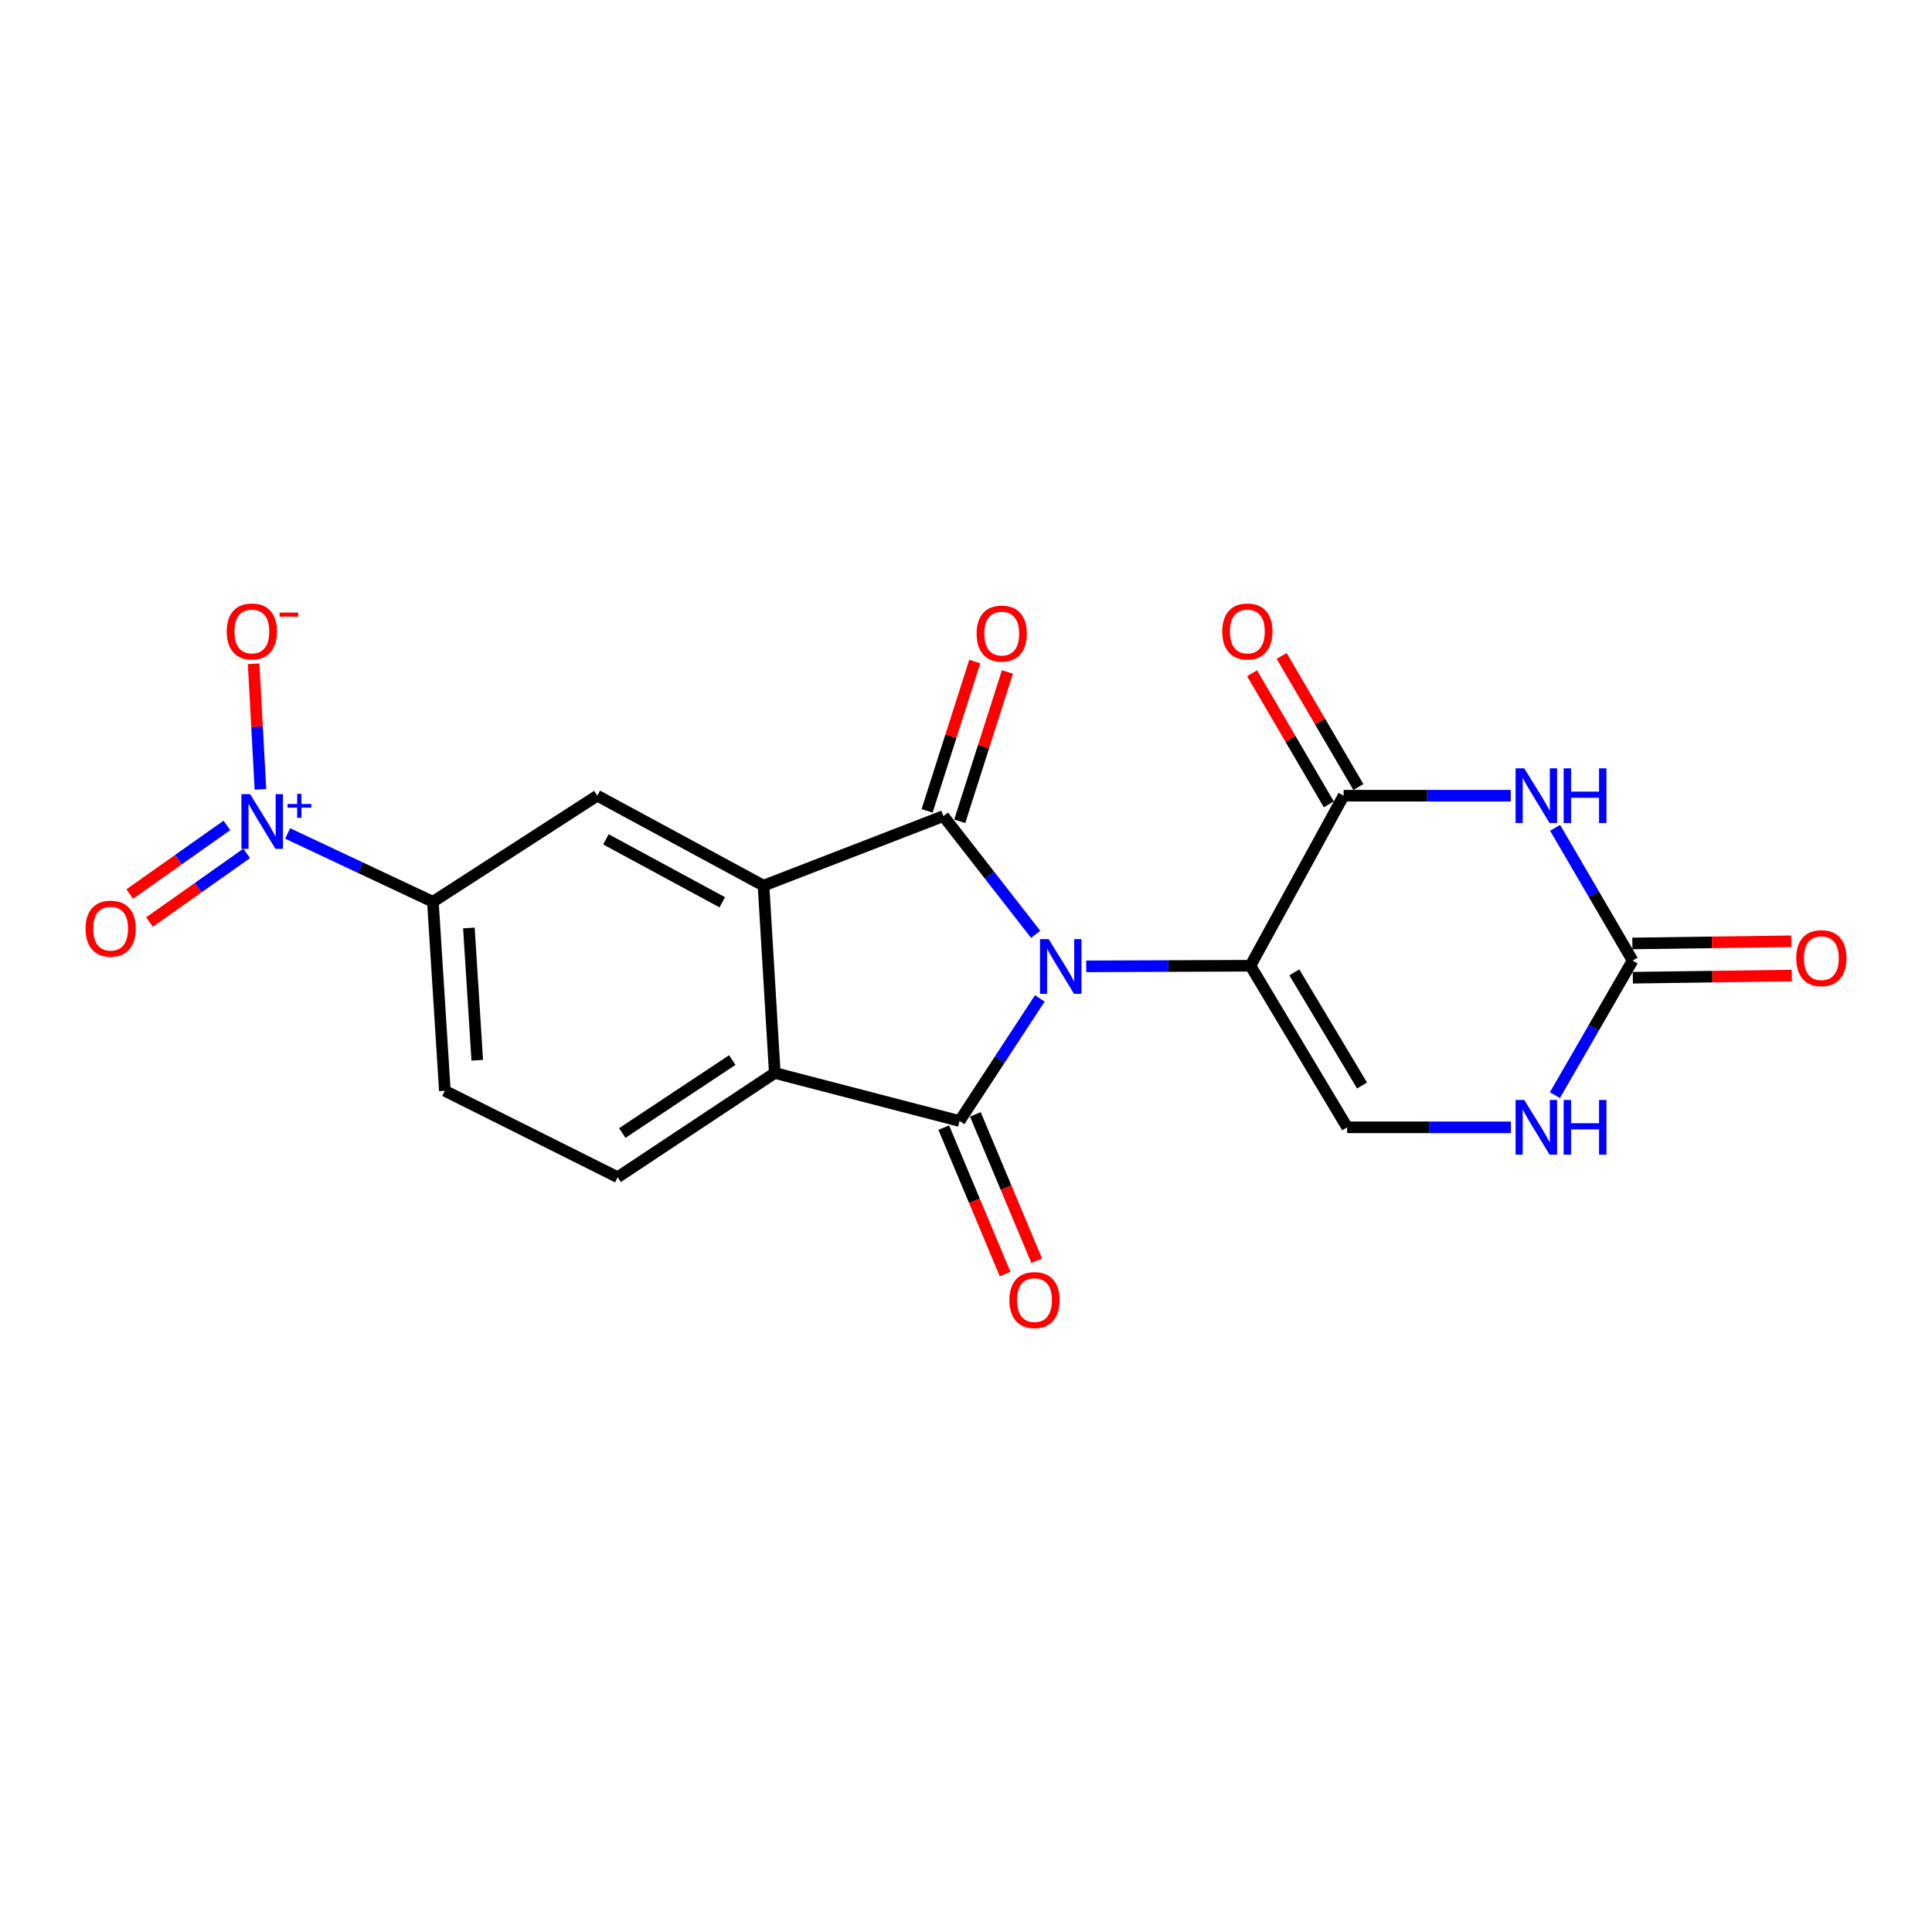 <?xml version='1.0' encoding='iso-8859-1'?>
<svg version='1.1' baseProfile='full'
              xmlns='http://www.w3.org/2000/svg'
                      xmlns:rdkit='http://www.rdkit.org/xml'
                      xmlns:xlink='http://www.w3.org/1999/xlink'
                  xml:space='preserve'
width='1000px' height='1000px' viewBox='0 0 1000 1000'>
<!-- END OF HEADER -->
<rect style='opacity:1.0;fill:#FFFFFF;stroke:none' width='1000' height='1000' x='0' y='0'> </rect>
<path class='bond-0' d='M 562.224,500.183 L 604.716,500.021' style='fill:none;fill-rule:evenodd;stroke:#0000FF;stroke-width:6px;stroke-linecap:butt;stroke-linejoin:miter;stroke-opacity:1' />
<path class='bond-0' d='M 604.716,500.021 L 647.207,499.859' style='fill:none;fill-rule:evenodd;stroke:#000000;stroke-width:6px;stroke-linecap:butt;stroke-linejoin:miter;stroke-opacity:1' />
<path class='bond-1' d='M 536.057,483.606 L 512.184,453.007' style='fill:none;fill-rule:evenodd;stroke:#0000FF;stroke-width:6px;stroke-linecap:butt;stroke-linejoin:miter;stroke-opacity:1' />
<path class='bond-1' d='M 512.184,453.007 L 488.312,422.407' style='fill:none;fill-rule:evenodd;stroke:#000000;stroke-width:6px;stroke-linecap:butt;stroke-linejoin:miter;stroke-opacity:1' />
<path class='bond-2' d='M 538.197,516.784 L 517.433,548.506' style='fill:none;fill-rule:evenodd;stroke:#0000FF;stroke-width:6px;stroke-linecap:butt;stroke-linejoin:miter;stroke-opacity:1' />
<path class='bond-2' d='M 517.433,548.506 L 496.669,580.228' style='fill:none;fill-rule:evenodd;stroke:#000000;stroke-width:6px;stroke-linecap:butt;stroke-linejoin:miter;stroke-opacity:1' />
<path class='bond-4' d='M 647.207,499.859 L 695.448,411.852' style='fill:none;fill-rule:evenodd;stroke:#000000;stroke-width:6px;stroke-linecap:butt;stroke-linejoin:miter;stroke-opacity:1' />
<path class='bond-9' d='M 647.207,499.859 L 697.281,583.5' style='fill:none;fill-rule:evenodd;stroke:#000000;stroke-width:6px;stroke-linecap:butt;stroke-linejoin:miter;stroke-opacity:1' />
<path class='bond-9' d='M 669.939,503.293 L 704.991,561.842' style='fill:none;fill-rule:evenodd;stroke:#000000;stroke-width:6px;stroke-linecap:butt;stroke-linejoin:miter;stroke-opacity:1' />
<path class='bond-3' d='M 488.312,422.407 L 395.2,458.408' style='fill:none;fill-rule:evenodd;stroke:#000000;stroke-width:6px;stroke-linecap:butt;stroke-linejoin:miter;stroke-opacity:1' />
<path class='bond-14' d='M 496.761,425.104 L 509.098,386.454' style='fill:none;fill-rule:evenodd;stroke:#000000;stroke-width:6px;stroke-linecap:butt;stroke-linejoin:miter;stroke-opacity:1' />
<path class='bond-14' d='M 509.098,386.454 L 521.435,347.804' style='fill:none;fill-rule:evenodd;stroke:#FF0000;stroke-width:6px;stroke-linecap:butt;stroke-linejoin:miter;stroke-opacity:1' />
<path class='bond-14' d='M 479.862,419.71 L 492.199,381.06' style='fill:none;fill-rule:evenodd;stroke:#000000;stroke-width:6px;stroke-linecap:butt;stroke-linejoin:miter;stroke-opacity:1' />
<path class='bond-14' d='M 492.199,381.06 L 504.536,342.41' style='fill:none;fill-rule:evenodd;stroke:#FF0000;stroke-width:6px;stroke-linecap:butt;stroke-linejoin:miter;stroke-opacity:1' />
<path class='bond-6' d='M 496.669,580.228 L 401.024,555.374' style='fill:none;fill-rule:evenodd;stroke:#000000;stroke-width:6px;stroke-linecap:butt;stroke-linejoin:miter;stroke-opacity:1' />
<path class='bond-15' d='M 488.488,583.655 L 504.358,621.545' style='fill:none;fill-rule:evenodd;stroke:#000000;stroke-width:6px;stroke-linecap:butt;stroke-linejoin:miter;stroke-opacity:1' />
<path class='bond-15' d='M 504.358,621.545 L 520.229,659.434' style='fill:none;fill-rule:evenodd;stroke:#FF0000;stroke-width:6px;stroke-linecap:butt;stroke-linejoin:miter;stroke-opacity:1' />
<path class='bond-15' d='M 504.85,576.802 L 520.72,614.691' style='fill:none;fill-rule:evenodd;stroke:#000000;stroke-width:6px;stroke-linecap:butt;stroke-linejoin:miter;stroke-opacity:1' />
<path class='bond-15' d='M 520.72,614.691 L 536.591,652.581' style='fill:none;fill-rule:evenodd;stroke:#FF0000;stroke-width:6px;stroke-linecap:butt;stroke-linejoin:miter;stroke-opacity:1' />
<path class='bond-11' d='M 395.2,458.408 L 309.154,411.852' style='fill:none;fill-rule:evenodd;stroke:#000000;stroke-width:6px;stroke-linecap:butt;stroke-linejoin:miter;stroke-opacity:1' />
<path class='bond-11' d='M 373.851,467.027 L 313.619,434.438' style='fill:none;fill-rule:evenodd;stroke:#000000;stroke-width:6px;stroke-linecap:butt;stroke-linejoin:miter;stroke-opacity:1' />
<path class='bond-21' d='M 395.2,458.408 L 401.024,555.374' style='fill:none;fill-rule:evenodd;stroke:#000000;stroke-width:6px;stroke-linecap:butt;stroke-linejoin:miter;stroke-opacity:1' />
<path class='bond-5' d='M 695.448,411.852 L 738.709,411.852' style='fill:none;fill-rule:evenodd;stroke:#000000;stroke-width:6px;stroke-linecap:butt;stroke-linejoin:miter;stroke-opacity:1' />
<path class='bond-5' d='M 738.709,411.852 L 781.969,411.852' style='fill:none;fill-rule:evenodd;stroke:#0000FF;stroke-width:6px;stroke-linecap:butt;stroke-linejoin:miter;stroke-opacity:1' />
<path class='bond-18' d='M 703.103,407.371 L 683.236,373.439' style='fill:none;fill-rule:evenodd;stroke:#000000;stroke-width:6px;stroke-linecap:butt;stroke-linejoin:miter;stroke-opacity:1' />
<path class='bond-18' d='M 683.236,373.439 L 663.369,339.506' style='fill:none;fill-rule:evenodd;stroke:#FF0000;stroke-width:6px;stroke-linecap:butt;stroke-linejoin:miter;stroke-opacity:1' />
<path class='bond-18' d='M 687.794,416.334 L 667.927,382.401' style='fill:none;fill-rule:evenodd;stroke:#000000;stroke-width:6px;stroke-linecap:butt;stroke-linejoin:miter;stroke-opacity:1' />
<path class='bond-18' d='M 667.927,382.401 L 648.061,348.469' style='fill:none;fill-rule:evenodd;stroke:#FF0000;stroke-width:6px;stroke-linecap:butt;stroke-linejoin:miter;stroke-opacity:1' />
<path class='bond-23' d='M 804.912,428.483 L 824.971,462.841' style='fill:none;fill-rule:evenodd;stroke:#0000FF;stroke-width:6px;stroke-linecap:butt;stroke-linejoin:miter;stroke-opacity:1' />
<path class='bond-23' d='M 824.971,462.841 L 845.031,497.198' style='fill:none;fill-rule:evenodd;stroke:#000000;stroke-width:6px;stroke-linecap:butt;stroke-linejoin:miter;stroke-opacity:1' />
<path class='bond-13' d='M 401.024,555.374 L 319.709,609.321' style='fill:none;fill-rule:evenodd;stroke:#000000;stroke-width:6px;stroke-linecap:butt;stroke-linejoin:miter;stroke-opacity:1' />
<path class='bond-13' d='M 379.02,548.684 L 322.099,586.447' style='fill:none;fill-rule:evenodd;stroke:#000000;stroke-width:6px;stroke-linecap:butt;stroke-linejoin:miter;stroke-opacity:1' />
<path class='bond-7' d='M 148.884,431.397 L 186.474,449.081' style='fill:none;fill-rule:evenodd;stroke:#0000FF;stroke-width:6px;stroke-linecap:butt;stroke-linejoin:miter;stroke-opacity:1' />
<path class='bond-7' d='M 186.474,449.081 L 224.064,466.765' style='fill:none;fill-rule:evenodd;stroke:#000000;stroke-width:6px;stroke-linecap:butt;stroke-linejoin:miter;stroke-opacity:1' />
<path class='bond-16' d='M 134.8,408.572 L 133.037,376.071' style='fill:none;fill-rule:evenodd;stroke:#0000FF;stroke-width:6px;stroke-linecap:butt;stroke-linejoin:miter;stroke-opacity:1' />
<path class='bond-16' d='M 133.037,376.071 L 131.273,343.571' style='fill:none;fill-rule:evenodd;stroke:#FF0000;stroke-width:6px;stroke-linecap:butt;stroke-linejoin:miter;stroke-opacity:1' />
<path class='bond-17' d='M 117.446,427.23 L 92.296,444.988' style='fill:none;fill-rule:evenodd;stroke:#0000FF;stroke-width:6px;stroke-linecap:butt;stroke-linejoin:miter;stroke-opacity:1' />
<path class='bond-17' d='M 92.296,444.988 L 67.147,462.746' style='fill:none;fill-rule:evenodd;stroke:#FF0000;stroke-width:6px;stroke-linecap:butt;stroke-linejoin:miter;stroke-opacity:1' />
<path class='bond-17' d='M 127.678,441.72 L 102.529,459.479' style='fill:none;fill-rule:evenodd;stroke:#0000FF;stroke-width:6px;stroke-linecap:butt;stroke-linejoin:miter;stroke-opacity:1' />
<path class='bond-17' d='M 102.529,459.479 L 77.379,477.237' style='fill:none;fill-rule:evenodd;stroke:#FF0000;stroke-width:6px;stroke-linecap:butt;stroke-linejoin:miter;stroke-opacity:1' />
<path class='bond-8' d='M 845.031,497.198 L 824.924,532.024' style='fill:none;fill-rule:evenodd;stroke:#000000;stroke-width:6px;stroke-linecap:butt;stroke-linejoin:miter;stroke-opacity:1' />
<path class='bond-8' d='M 824.924,532.024 L 804.817,566.849' style='fill:none;fill-rule:evenodd;stroke:#0000FF;stroke-width:6px;stroke-linecap:butt;stroke-linejoin:miter;stroke-opacity:1' />
<path class='bond-19' d='M 845.152,506.067 L 886.283,505.503' style='fill:none;fill-rule:evenodd;stroke:#000000;stroke-width:6px;stroke-linecap:butt;stroke-linejoin:miter;stroke-opacity:1' />
<path class='bond-19' d='M 886.283,505.503 L 927.414,504.939' style='fill:none;fill-rule:evenodd;stroke:#FF0000;stroke-width:6px;stroke-linecap:butt;stroke-linejoin:miter;stroke-opacity:1' />
<path class='bond-19' d='M 844.909,488.33 L 886.04,487.765' style='fill:none;fill-rule:evenodd;stroke:#000000;stroke-width:6px;stroke-linecap:butt;stroke-linejoin:miter;stroke-opacity:1' />
<path class='bond-19' d='M 886.04,487.765 L 927.171,487.201' style='fill:none;fill-rule:evenodd;stroke:#FF0000;stroke-width:6px;stroke-linecap:butt;stroke-linejoin:miter;stroke-opacity:1' />
<path class='bond-10' d='M 697.281,583.5 L 739.648,583.5' style='fill:none;fill-rule:evenodd;stroke:#000000;stroke-width:6px;stroke-linecap:butt;stroke-linejoin:miter;stroke-opacity:1' />
<path class='bond-10' d='M 739.648,583.5 L 782.015,583.5' style='fill:none;fill-rule:evenodd;stroke:#0000FF;stroke-width:6px;stroke-linecap:butt;stroke-linejoin:miter;stroke-opacity:1' />
<path class='bond-12' d='M 309.154,411.852 L 224.064,466.765' style='fill:none;fill-rule:evenodd;stroke:#000000;stroke-width:6px;stroke-linecap:butt;stroke-linejoin:miter;stroke-opacity:1' />
<path class='bond-22' d='M 224.064,466.765 L 230.253,564.588' style='fill:none;fill-rule:evenodd;stroke:#000000;stroke-width:6px;stroke-linecap:butt;stroke-linejoin:miter;stroke-opacity:1' />
<path class='bond-22' d='M 242.697,480.319 L 247.029,548.795' style='fill:none;fill-rule:evenodd;stroke:#000000;stroke-width:6px;stroke-linecap:butt;stroke-linejoin:miter;stroke-opacity:1' />
<path class='bond-20' d='M 319.709,609.321 L 230.253,564.588' style='fill:none;fill-rule:evenodd;stroke:#000000;stroke-width:6px;stroke-linecap:butt;stroke-linejoin:miter;stroke-opacity:1' />
<path  class='atom-0' d='M 542.77 486.074
L 552.05 501.074
Q 552.97 502.554, 554.45 505.234
Q 555.93 507.914, 556.01 508.074
L 556.01 486.074
L 559.77 486.074
L 559.77 514.394
L 555.89 514.394
L 545.93 497.994
Q 544.77 496.074, 543.53 493.874
Q 542.33 491.674, 541.97 490.994
L 541.97 514.394
L 538.29 514.394
L 538.29 486.074
L 542.77 486.074
' fill='#0000FF'/>
<path  class='atom-6' d='M 788.943 397.692
L 798.223 412.692
Q 799.143 414.172, 800.623 416.852
Q 802.103 419.532, 802.183 419.692
L 802.183 397.692
L 805.943 397.692
L 805.943 426.012
L 802.063 426.012
L 792.103 409.612
Q 790.943 407.692, 789.703 405.492
Q 788.503 403.292, 788.143 402.612
L 788.143 426.012
L 784.463 426.012
L 784.463 397.692
L 788.943 397.692
' fill='#0000FF'/>
<path  class='atom-6' d='M 809.343 397.692
L 813.183 397.692
L 813.183 409.732
L 827.663 409.732
L 827.663 397.692
L 831.503 397.692
L 831.503 426.012
L 827.663 426.012
L 827.663 412.932
L 813.183 412.932
L 813.183 426.012
L 809.343 426.012
L 809.343 397.692
' fill='#0000FF'/>
<path  class='atom-8' d='M 129.442 411.036
L 138.722 426.036
Q 139.642 427.516, 141.122 430.196
Q 142.602 432.876, 142.682 433.036
L 142.682 411.036
L 146.442 411.036
L 146.442 439.356
L 142.562 439.356
L 132.602 422.956
Q 131.442 421.036, 130.202 418.836
Q 129.002 416.636, 128.642 415.956
L 128.642 439.356
L 124.962 439.356
L 124.962 411.036
L 129.442 411.036
' fill='#0000FF'/>
<path  class='atom-8' d='M 148.818 416.141
L 153.808 416.141
L 153.808 410.887
L 156.026 410.887
L 156.026 416.141
L 161.147 416.141
L 161.147 418.042
L 156.026 418.042
L 156.026 423.322
L 153.808 423.322
L 153.808 418.042
L 148.818 418.042
L 148.818 416.141
' fill='#0000FF'/>
<path  class='atom-11' d='M 788.943 569.34
L 798.223 584.34
Q 799.143 585.82, 800.623 588.5
Q 802.103 591.18, 802.183 591.34
L 802.183 569.34
L 805.943 569.34
L 805.943 597.66
L 802.063 597.66
L 792.103 581.26
Q 790.943 579.34, 789.703 577.14
Q 788.503 574.94, 788.143 574.26
L 788.143 597.66
L 784.463 597.66
L 784.463 569.34
L 788.943 569.34
' fill='#0000FF'/>
<path  class='atom-11' d='M 809.343 569.34
L 813.183 569.34
L 813.183 581.38
L 827.663 581.38
L 827.663 569.34
L 831.503 569.34
L 831.503 597.66
L 827.663 597.66
L 827.663 584.58
L 813.183 584.58
L 813.183 597.66
L 809.343 597.66
L 809.343 569.34
' fill='#0000FF'/>
<path  class='atom-15' d='M 505.488 327.946
Q 505.488 321.146, 508.848 317.346
Q 512.208 313.546, 518.488 313.546
Q 524.768 313.546, 528.128 317.346
Q 531.488 321.146, 531.488 327.946
Q 531.488 334.826, 528.088 338.746
Q 524.688 342.626, 518.488 342.626
Q 512.248 342.626, 508.848 338.746
Q 505.488 334.866, 505.488 327.946
M 518.488 339.426
Q 522.808 339.426, 525.128 336.546
Q 527.488 333.626, 527.488 327.946
Q 527.488 322.386, 525.128 319.586
Q 522.808 316.746, 518.488 316.746
Q 514.168 316.746, 511.808 319.546
Q 509.488 322.346, 509.488 327.946
Q 509.488 333.666, 511.808 336.546
Q 514.168 339.426, 518.488 339.426
' fill='#FF0000'/>
<path  class='atom-16' d='M 522.459 672.918
Q 522.459 666.118, 525.819 662.318
Q 529.179 658.518, 535.459 658.518
Q 541.739 658.518, 545.099 662.318
Q 548.459 666.118, 548.459 672.918
Q 548.459 679.798, 545.059 683.718
Q 541.659 687.598, 535.459 687.598
Q 529.219 687.598, 525.819 683.718
Q 522.459 679.838, 522.459 672.918
M 535.459 684.398
Q 539.779 684.398, 542.099 681.518
Q 544.459 678.598, 544.459 672.918
Q 544.459 667.358, 542.099 664.558
Q 539.779 661.718, 535.459 661.718
Q 531.139 661.718, 528.779 664.518
Q 526.459 667.318, 526.459 672.918
Q 526.459 678.638, 528.779 681.518
Q 531.139 684.398, 535.459 684.398
' fill='#FF0000'/>
<path  class='atom-17' d='M 117.361 326.843
Q 117.361 320.043, 120.721 316.243
Q 124.081 312.443, 130.361 312.443
Q 136.641 312.443, 140.001 316.243
Q 143.361 320.043, 143.361 326.843
Q 143.361 333.723, 139.961 337.643
Q 136.561 341.523, 130.361 341.523
Q 124.121 341.523, 120.721 337.643
Q 117.361 333.763, 117.361 326.843
M 130.361 338.323
Q 134.681 338.323, 137.001 335.443
Q 139.361 332.523, 139.361 326.843
Q 139.361 321.283, 137.001 318.483
Q 134.681 315.643, 130.361 315.643
Q 126.041 315.643, 123.681 318.443
Q 121.361 321.243, 121.361 326.843
Q 121.361 332.563, 123.681 335.443
Q 126.041 338.323, 130.361 338.323
' fill='#FF0000'/>
<path  class='atom-17' d='M 144.681 317.065
L 154.37 317.065
L 154.37 319.177
L 144.681 319.177
L 144.681 317.065
' fill='#FF0000'/>
<path  class='atom-18' d='M 44.265 480.662
Q 44.265 473.862, 47.625 470.062
Q 50.985 466.262, 57.265 466.262
Q 63.545 466.262, 66.905 470.062
Q 70.265 473.862, 70.265 480.662
Q 70.265 487.542, 66.865 491.462
Q 63.465 495.342, 57.265 495.342
Q 51.025 495.342, 47.625 491.462
Q 44.265 487.582, 44.265 480.662
M 57.265 492.142
Q 61.585 492.142, 63.905 489.262
Q 66.265 486.342, 66.265 480.662
Q 66.265 475.102, 63.905 472.302
Q 61.585 469.462, 57.265 469.462
Q 52.945 469.462, 50.585 472.262
Q 48.265 475.062, 48.265 480.662
Q 48.265 486.382, 50.585 489.262
Q 52.945 492.142, 57.265 492.142
' fill='#FF0000'/>
<path  class='atom-19' d='M 632.63 326.843
Q 632.63 320.043, 635.99 316.243
Q 639.35 312.443, 645.63 312.443
Q 651.91 312.443, 655.27 316.243
Q 658.63 320.043, 658.63 326.843
Q 658.63 333.723, 655.23 337.643
Q 651.83 341.523, 645.63 341.523
Q 639.39 341.523, 635.99 337.643
Q 632.63 333.763, 632.63 326.843
M 645.63 338.323
Q 649.95 338.323, 652.27 335.443
Q 654.63 332.523, 654.63 326.843
Q 654.63 321.283, 652.27 318.483
Q 649.95 315.643, 645.63 315.643
Q 641.31 315.643, 638.95 318.443
Q 636.63 321.243, 636.63 326.843
Q 636.63 332.563, 638.95 335.443
Q 641.31 338.323, 645.63 338.323
' fill='#FF0000'/>
<path  class='atom-20' d='M 929.735 495.938
Q 929.735 489.138, 933.095 485.338
Q 936.455 481.538, 942.735 481.538
Q 949.015 481.538, 952.375 485.338
Q 955.735 489.138, 955.735 495.938
Q 955.735 502.818, 952.335 506.738
Q 948.935 510.618, 942.735 510.618
Q 936.495 510.618, 933.095 506.738
Q 929.735 502.858, 929.735 495.938
M 942.735 507.418
Q 947.055 507.418, 949.375 504.538
Q 951.735 501.618, 951.735 495.938
Q 951.735 490.378, 949.375 487.578
Q 947.055 484.738, 942.735 484.738
Q 938.415 484.738, 936.055 487.538
Q 933.735 490.338, 933.735 495.938
Q 933.735 501.658, 936.055 504.538
Q 938.415 507.418, 942.735 507.418
' fill='#FF0000'/>
</svg>
